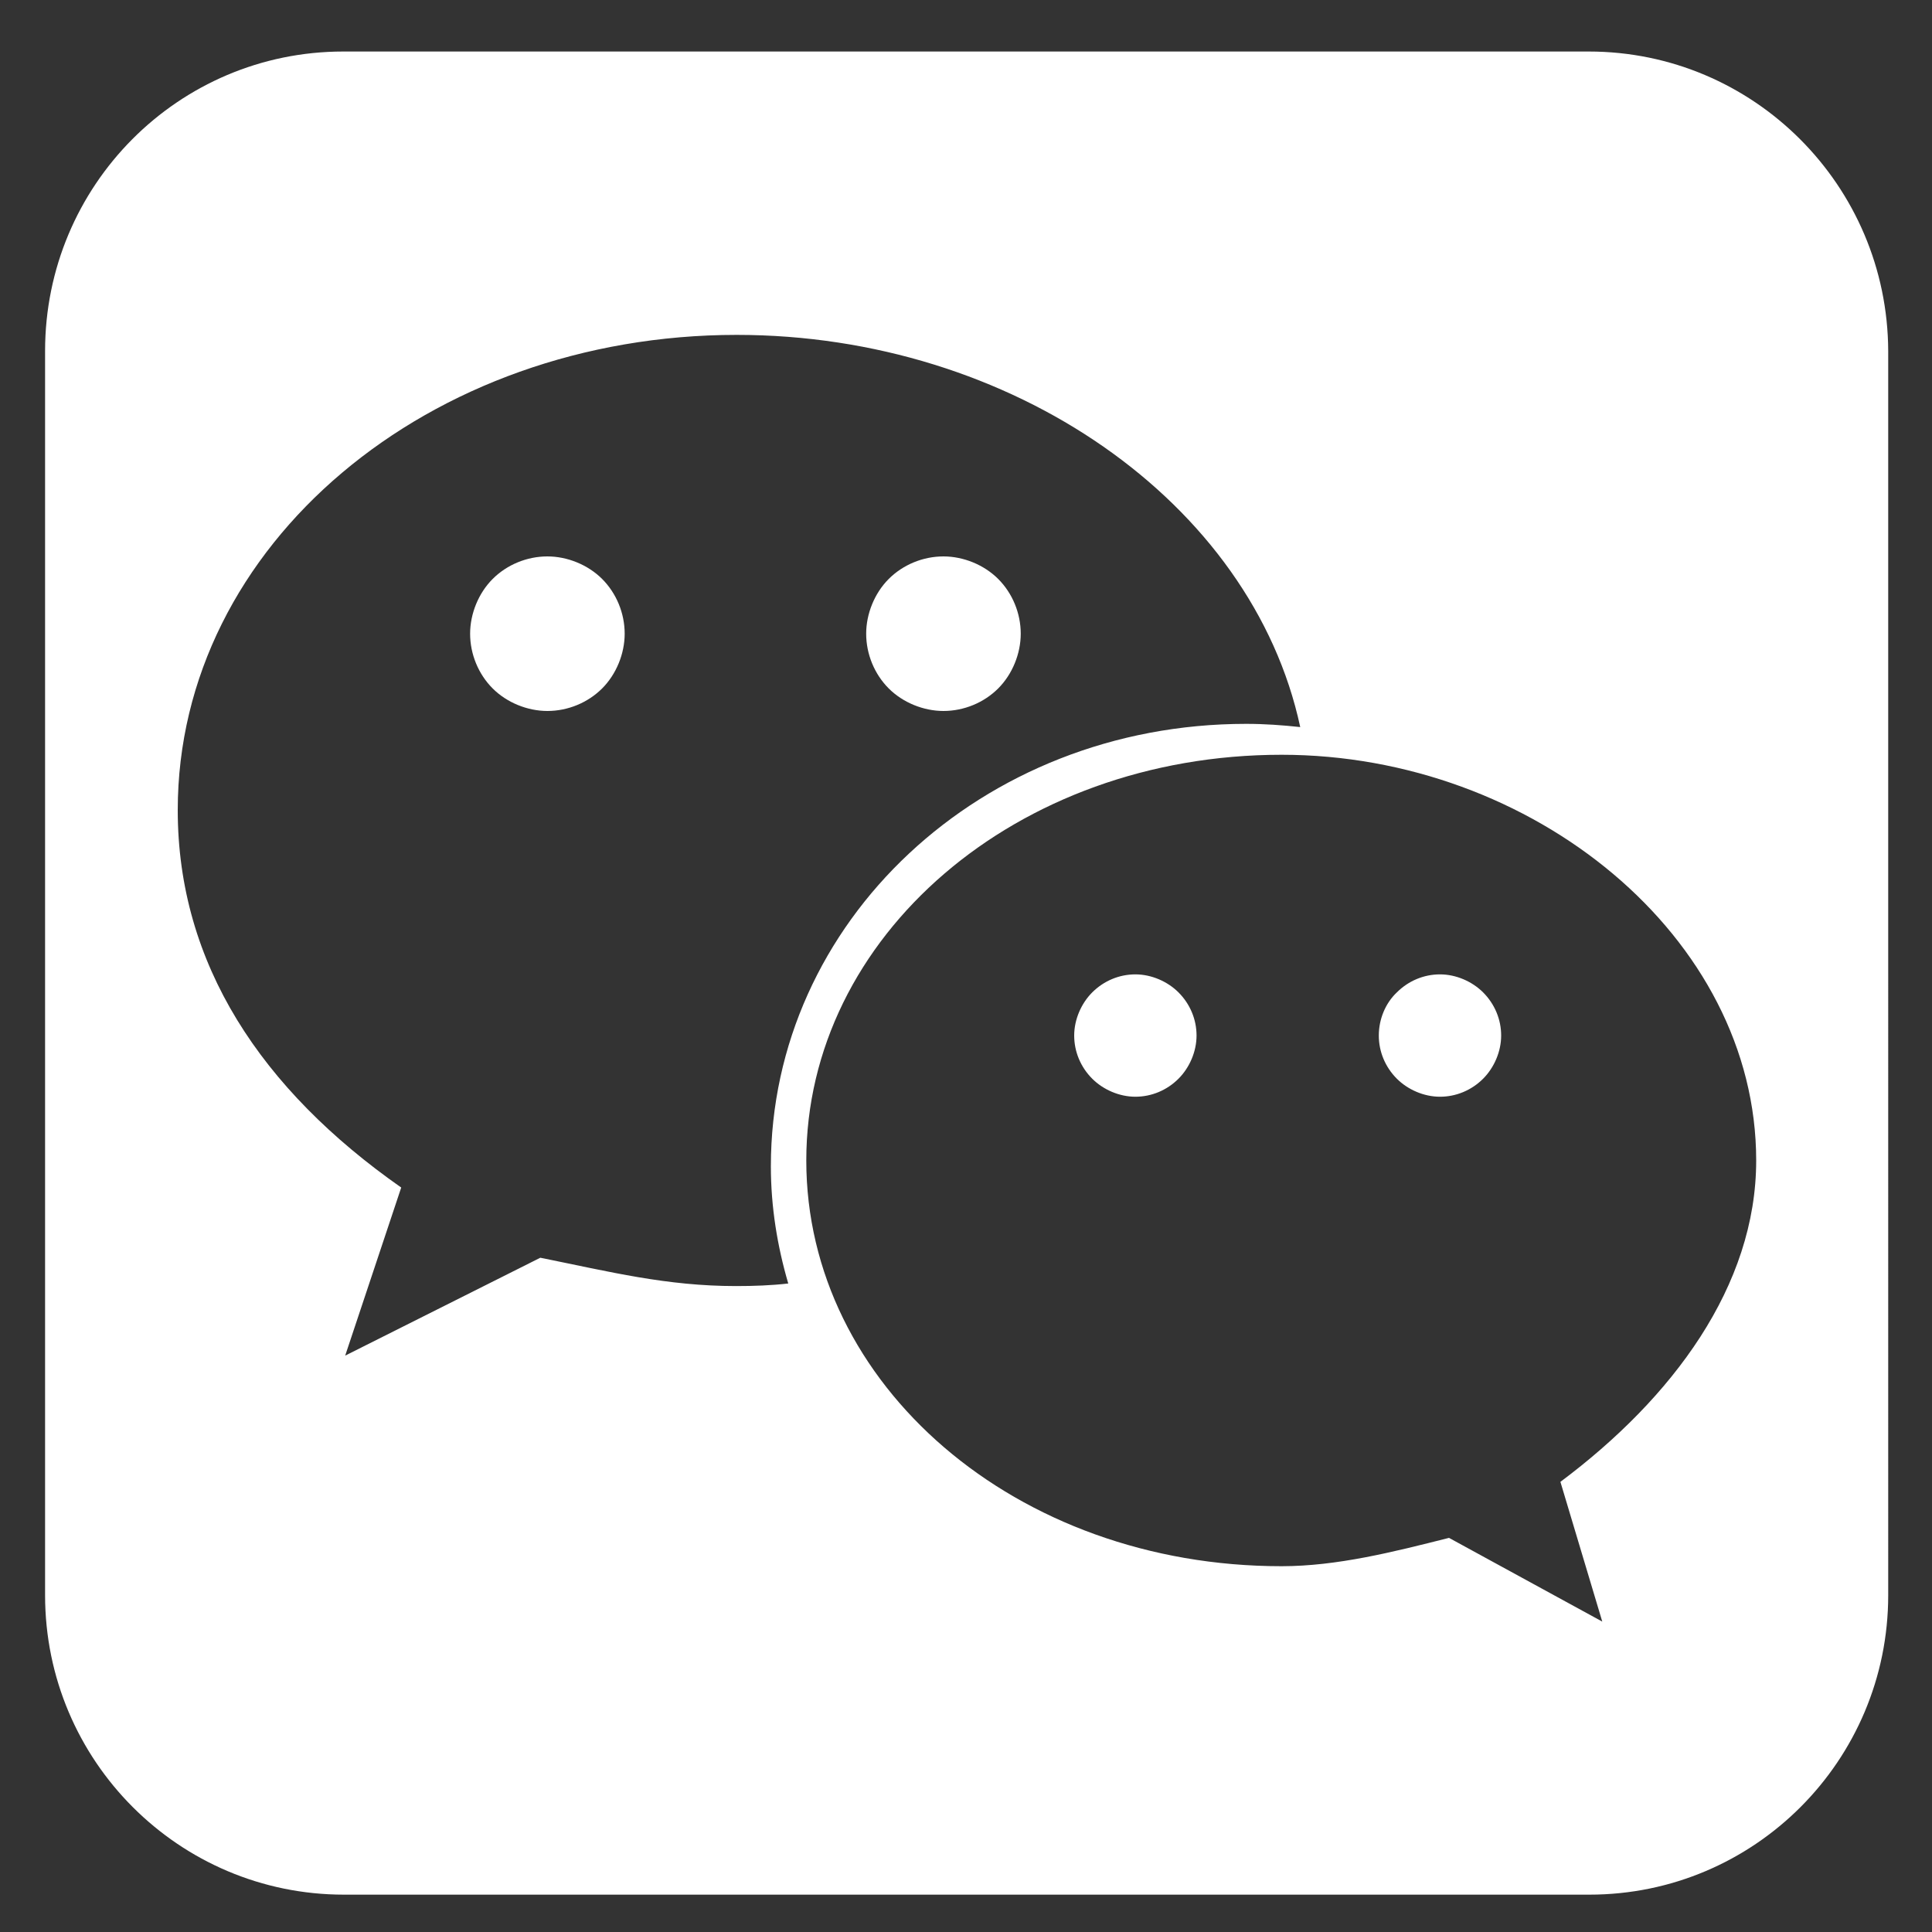 <?xml version="1.0" standalone="no"?><!DOCTYPE svg PUBLIC "-//W3C//DTD SVG 1.1//EN" "http://www.w3.org/Graphics/SVG/1.1/DTD/svg11.dtd"><svg t="1713108169339" class="icon" viewBox="0 0 1024 1024" version="1.1" xmlns="http://www.w3.org/2000/svg" p-id="18621" xmlns:xlink="http://www.w3.org/1999/xlink" width="200" height="200"><rect x="0" y="0" width="1024" height="1024" fill="#333333" stroke="none"/><path d="M249.173 335.872c0 10.923 4.437 21.504 11.947 29.013 7.509 7.509 18.432 11.947 29.013 11.947 10.923 0 21.504-4.437 29.013-11.947 7.509-7.509 11.947-18.432 11.947-29.013 0-10.923-4.437-21.504-11.947-29.013-7.509-7.509-18.432-11.947-29.013-11.947-10.923 0-21.504 4.437-29.013 11.947C253.611 314.368 249.173 325.291 249.173 335.872L249.173 335.872zM249.173 335.872M569.344 548.864c0 8.533 3.413 16.725 9.557 22.869 5.803 5.803 14.336 9.557 22.869 9.557 8.533 0 16.725-3.413 22.869-9.557 5.803-5.803 9.557-14.336 9.557-22.869 0-8.533-3.413-16.725-9.557-22.869-5.803-5.803-14.336-9.557-22.869-9.557-8.533 0-16.725 3.413-22.869 9.557C573.099 531.797 569.344 540.331 569.344 548.864L569.344 548.864zM569.344 548.864M459.093 335.872c0 10.923 4.437 21.504 11.947 29.013 7.509 7.509 18.432 11.947 29.013 11.947 10.923 0 21.504-4.437 29.013-11.947 7.509-7.509 11.947-18.432 11.947-29.013 0-10.923-4.437-21.504-11.947-29.013-7.509-7.509-18.432-11.947-29.013-11.947-10.923 0-21.504 4.437-29.013 11.947C463.531 314.368 459.093 325.291 459.093 335.872L459.093 335.872zM459.093 335.872M842.069 27.307 181.931 27.307C94.549 27.307 23.893 98.304 23.893 186.027l0 659.456c0 87.723 70.997 158.72 158.379 158.72l660.139 0c87.381 0 158.379-70.997 158.379-158.72L1000.789 186.027C1000.448 98.304 929.451 27.307 842.069 27.307L842.069 27.307zM390.144 681.643c-36.864 0-66.56-7.509-103.765-15.019l-103.424 51.883 29.696-89.088c-74.069-51.883-118.443-118.443-118.443-200.021 0-140.971 133.461-251.904 296.277-251.904 145.749 0 273.067 88.747 298.667 207.872-9.557-1.024-18.773-1.707-28.672-1.707-140.629 0-251.904 105.131-251.904 234.496 0 21.504 3.413 42.325 9.216 62.123C408.917 681.301 399.701 681.643 390.144 681.643L390.144 681.643zM827.051 785.408l22.187 74.069-81.237-44.373c-29.696 7.509-59.392 15.019-88.747 15.019-140.971 0-251.904-96.256-251.904-215.04 0-118.443 110.933-215.04 251.904-215.04 133.12 0 251.563 96.597 251.563 215.04C930.816 681.643 886.443 741.035 827.051 785.408L827.051 785.408zM827.051 785.408M730.795 548.864c0 8.533 3.413 16.725 9.557 22.869 5.803 5.803 14.336 9.557 22.869 9.557 8.533 0 16.725-3.413 22.869-9.557 5.803-5.803 9.557-14.336 9.557-22.869 0-8.533-3.413-16.725-9.557-22.869-5.803-5.803-14.336-9.557-22.869-9.557-8.533 0-16.725 3.413-22.869 9.557C734.208 531.797 730.795 540.331 730.795 548.864L730.795 548.864zM730.795 548.864" fill="#ffffff" p-id="18622"></path></svg>